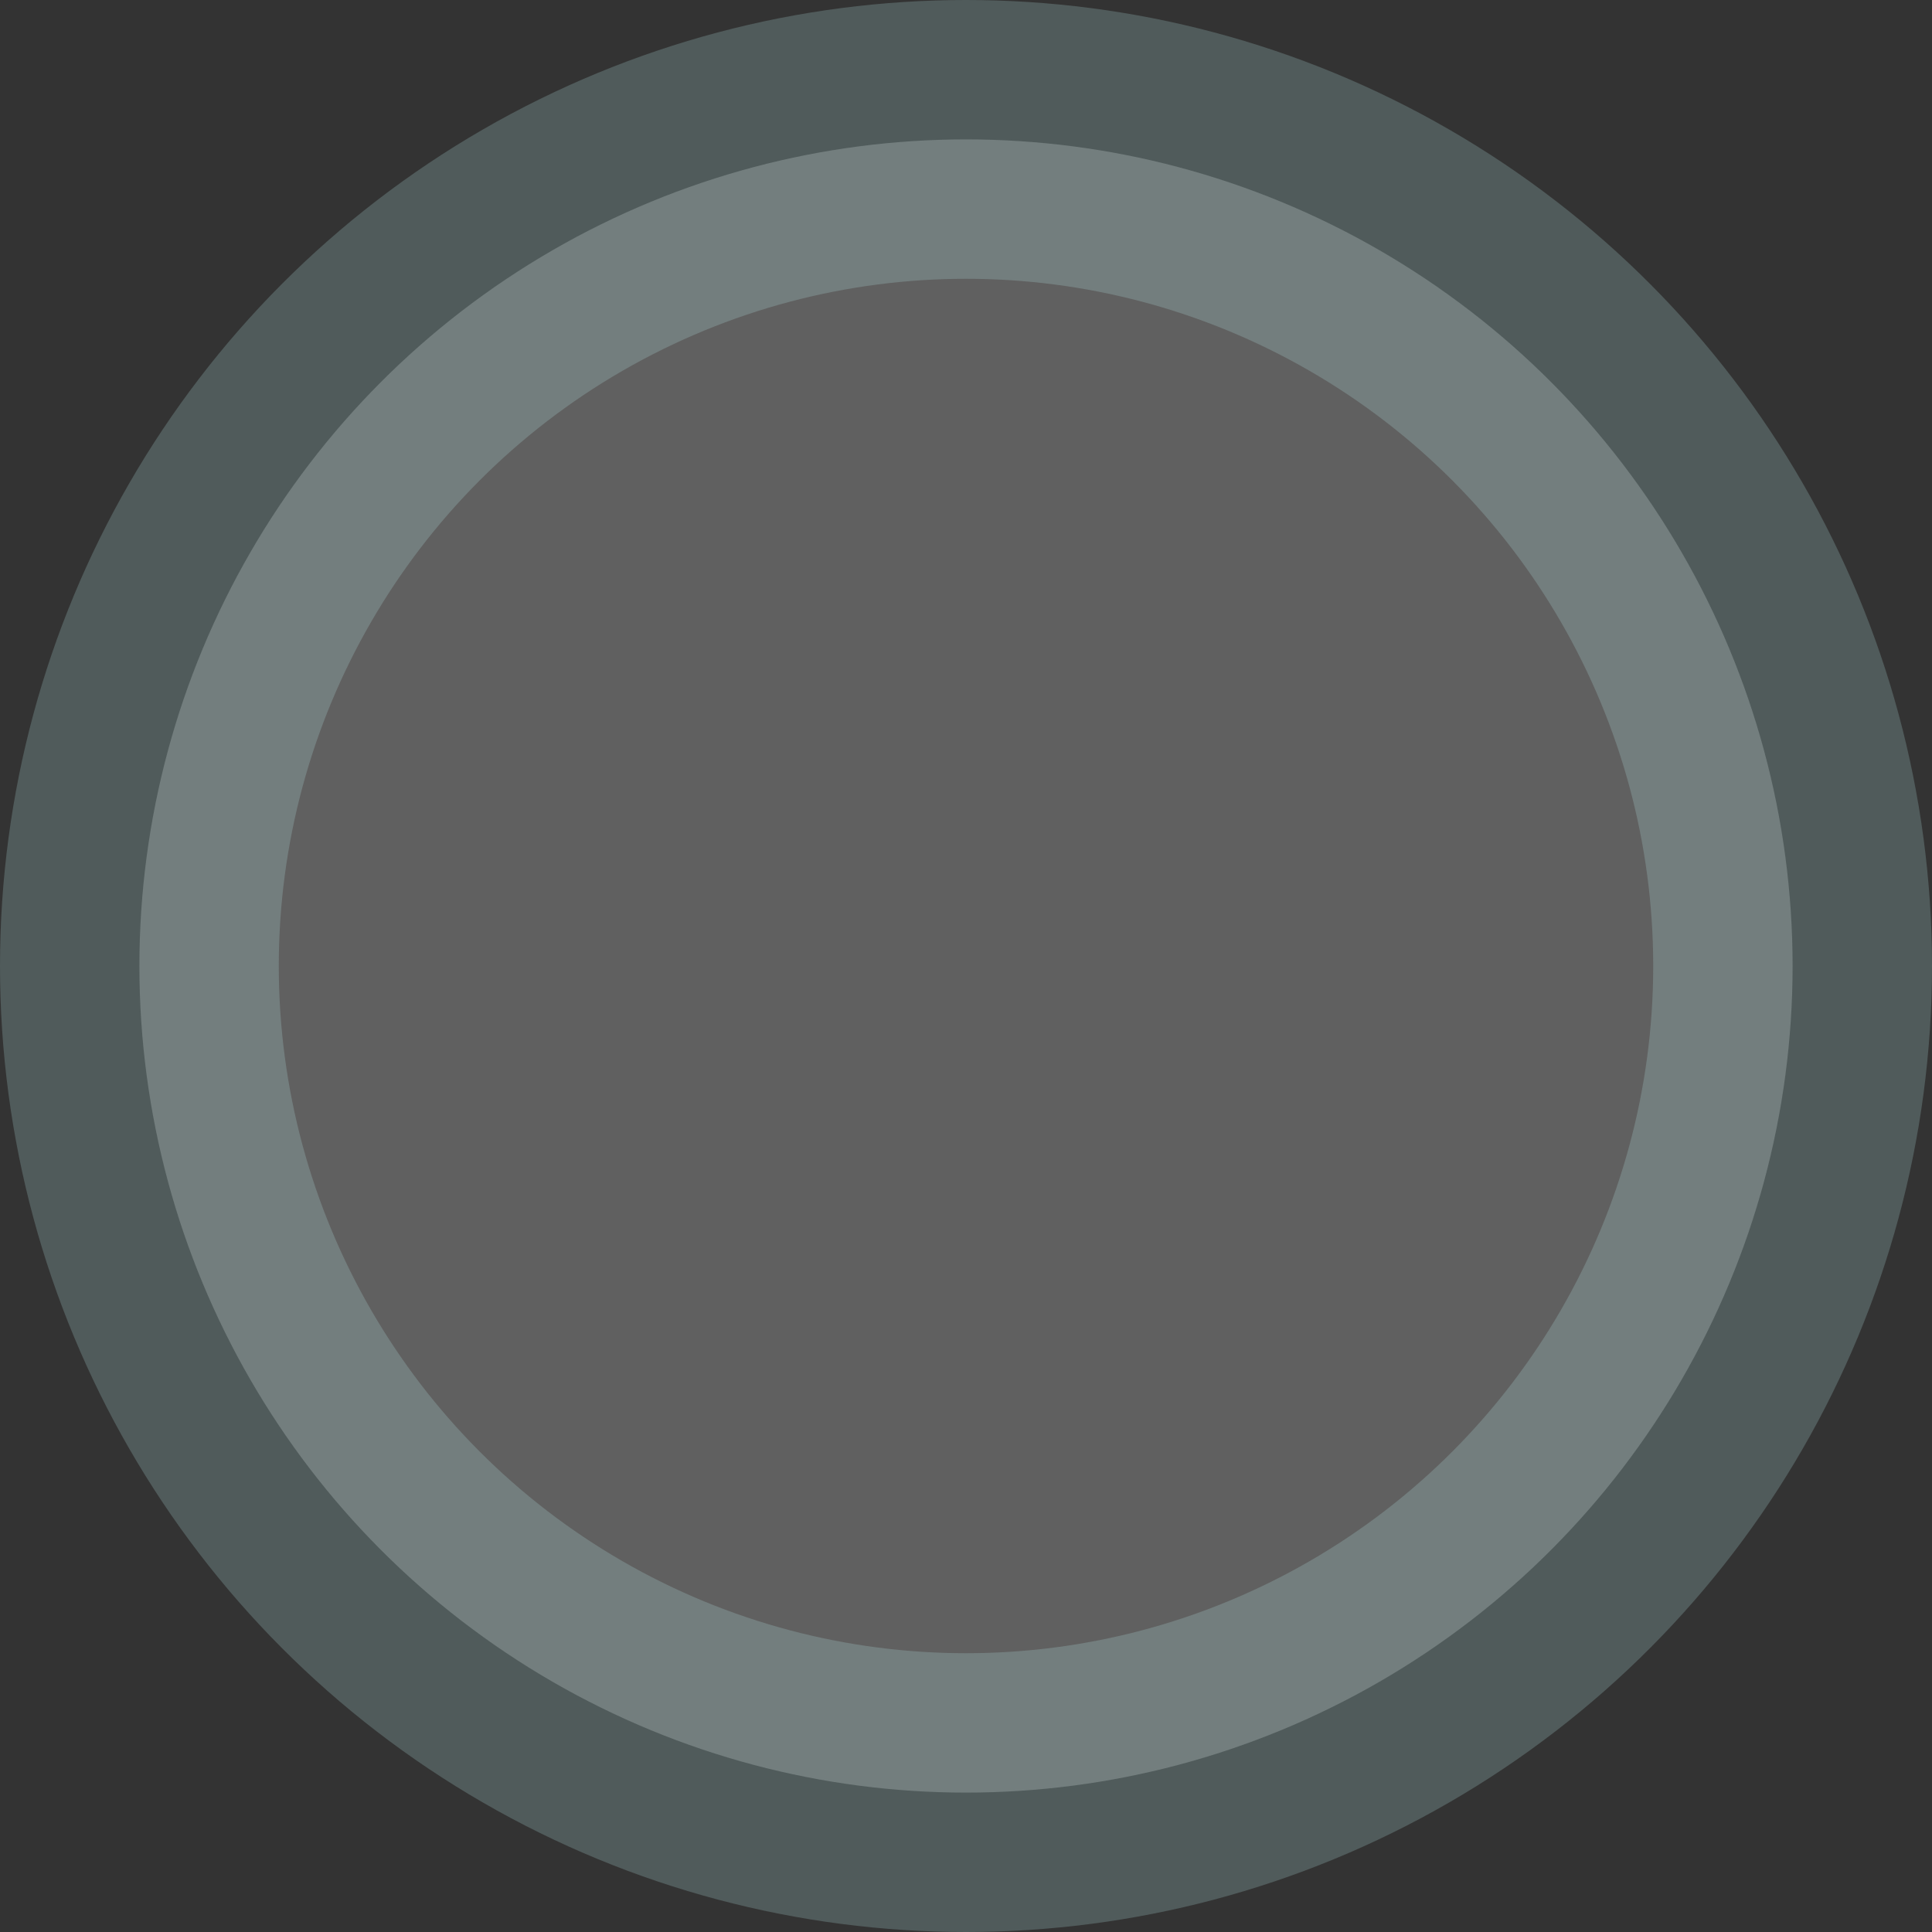 <?xml version="1.0" encoding="UTF-8" standalone="no"?>
<!-- Created with Inkscape (http://www.inkscape.org/) -->

<svg
        xmlns:inkscape="http://www.inkscape.org/namespaces/inkscape"
        xmlns:sodipodi="http://sodipodi.sourceforge.net/DTD/sodipodi-0.dtd"
        width="183.356mm"
        height="183.356mm"
        viewBox="0 0 183.356 183.356"
        version="1.1"
        id="svg942"
        inkscape:version="1.2 (dc2aedaf03, 2022-05-15)"
        sodipodi:docname="circle_border_blue.svg"
        xmlns="http://www.w3.org/2000/svg"
>
  <rect x="0" y="0" width="183.356" height="183.356" fill="#333333" stroke="none"/>
  <sodipodi:namedview
          id="namedview944"
          pagecolor="#ffffff"
          bordercolor="#cccccc"
          borderopacity="1"
          inkscape:showpageshadow="0"
          inkscape:pageopacity="1"
          inkscape:pagecheckerboard="0"
          inkscape:deskcolor="#d1d1d1"
          inkscape:document-units="mm"
          showgrid="false"
          inkscape:zoom="0.63114259"
          inkscape:cx="183.79365"
          inkscape:cy="324.80774"
          inkscape:window-width="1920"
          inkscape:window-height="1022"
          inkscape:window-x="0"
          inkscape:window-y="0"
          inkscape:window-maximized="1"
          inkscape:current-layer="layer1"/>
  <defs
          id="defs939"/>
  <g
          inkscape:label="Layer 1"
          inkscape:groupmode="layer"
          id="layer1"
          transform="translate(-30.394,-22.843)">
    <circle
            id="Oval-Copy-6-0"
            stroke="#b6e7e7"
            stroke-width="26.458"
            fill="#ffffff"
            opacity="0.221"
            cx="122.072"
            cy="114.521"
            r="78.449"
            style="fill-rule:evenodd"/>
  </g>
</svg>
